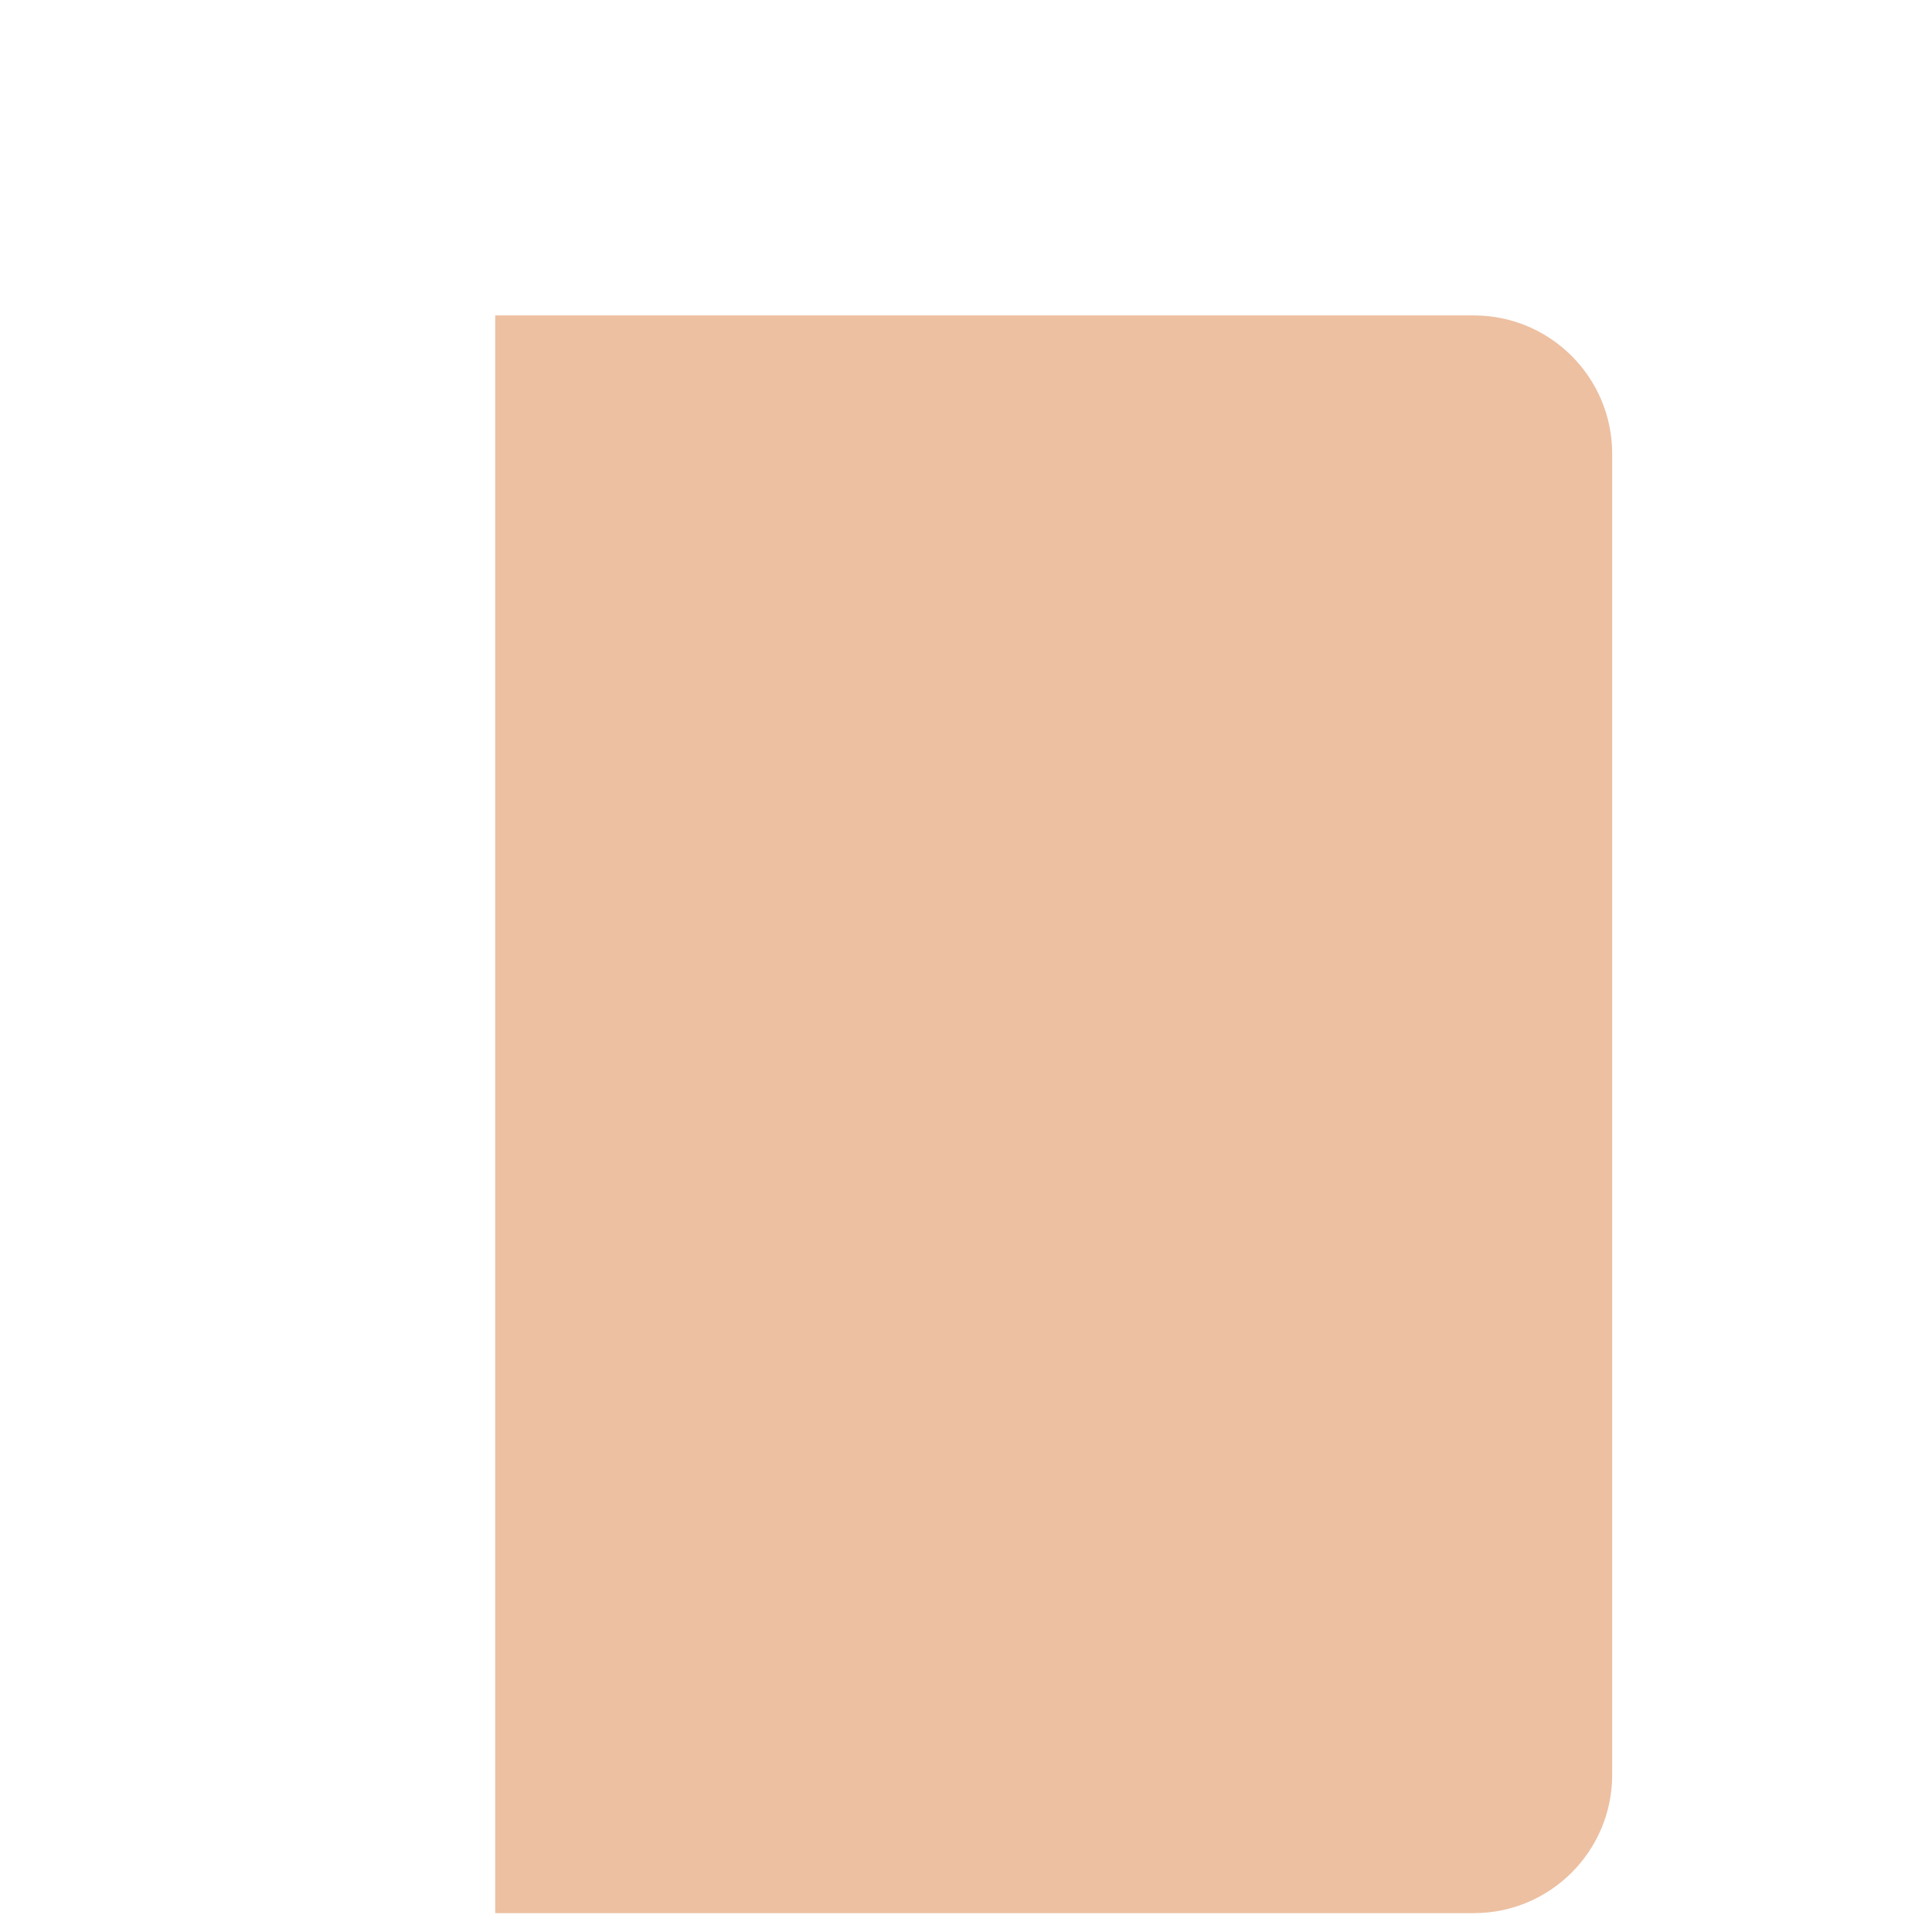 <?xml version="1.0" encoding="iso-8859-1"?>
<!-- Generator: Adobe Illustrator 18.1.1, SVG Export Plug-In . SVG Version: 6.00 Build 0)  -->
<!DOCTYPE svg PUBLIC "-//W3C//DTD SVG 1.1//EN" "http://www.w3.org/Graphics/SVG/1.1/DTD/svg11.dtd">
<svg version="1.1" xmlns="http://www.w3.org/2000/svg" xmlns:xlink="http://www.w3.org/1999/xlink" x="0px" y="0px"
	 viewBox="0 0 512 512" enable-background="new 0 0 512 512" xml:space="preserve">
<g id="Layer_4">
	<path fill="#EDC0A2" d="M390.578,83.59H131.234V507h259.344c20.252,0,36.669-16.417,36.669-36.669V120.259
		C427.247,100.007,410.83,83.59,390.578,83.59z"/>
</g>
<g id="Layer_1">
</g>
</svg>

